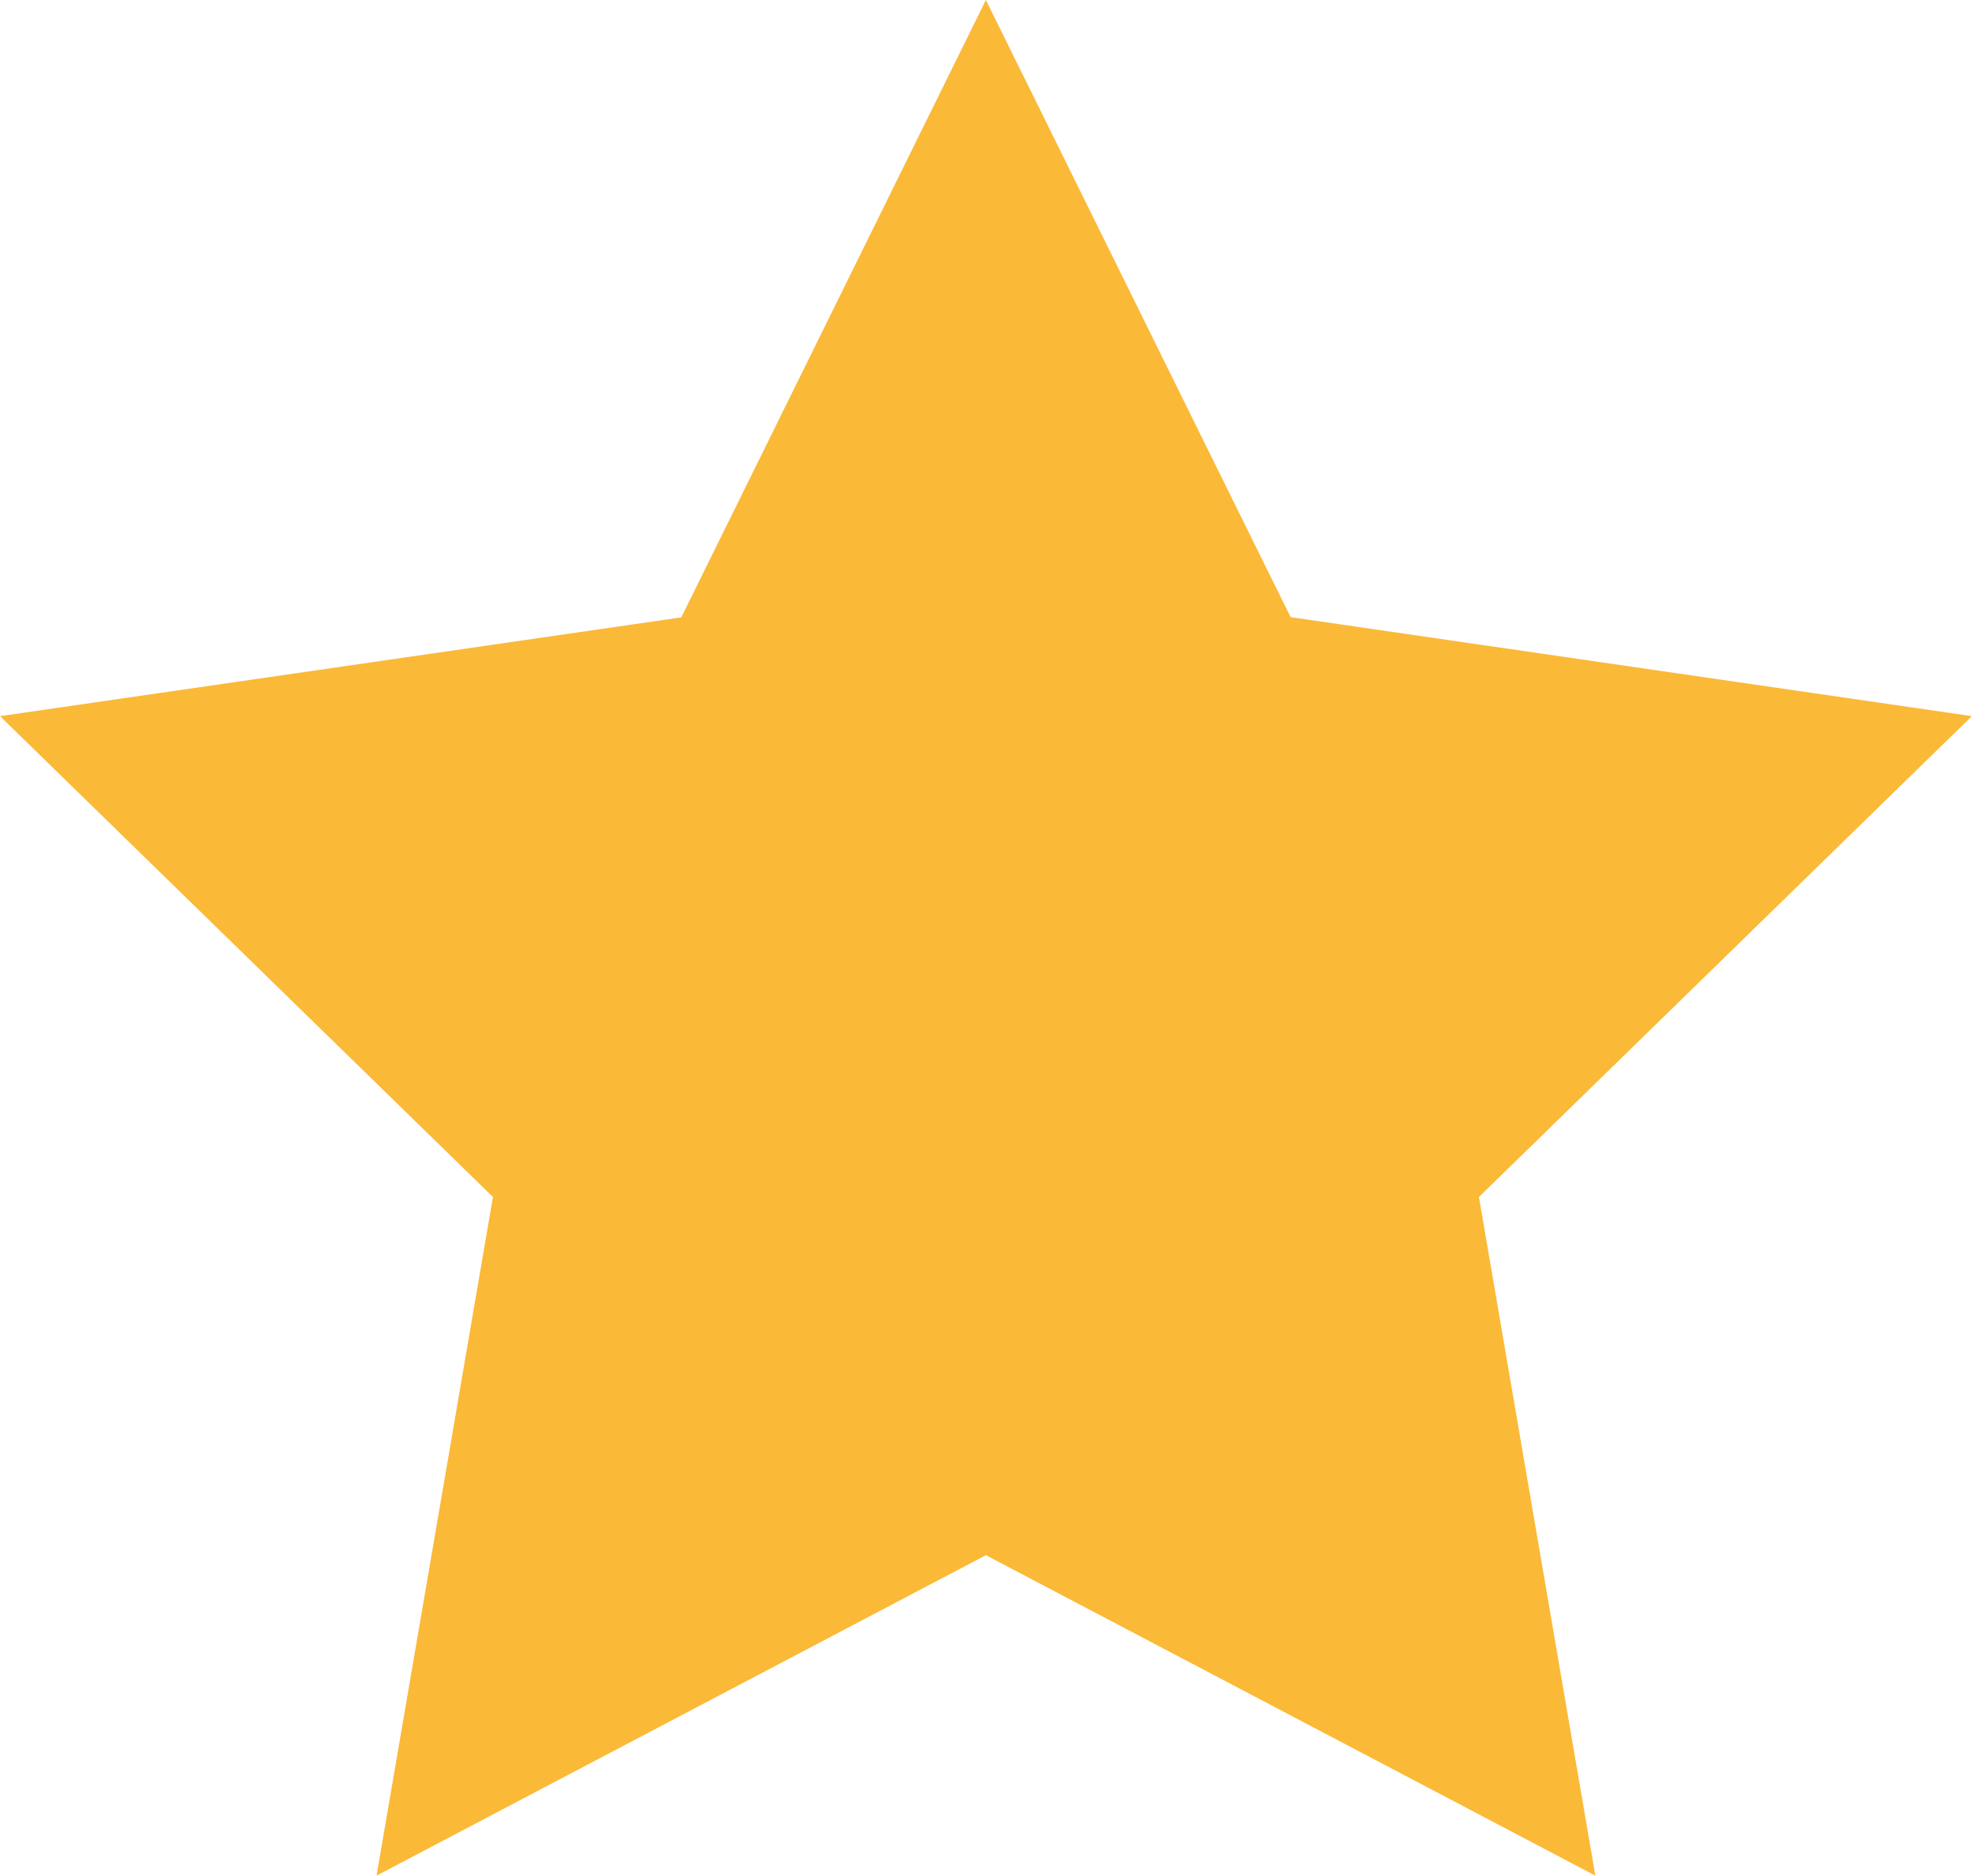 <svg xmlns="http://www.w3.org/2000/svg" width="17.35" height="16.5" viewBox="0 0 17.35 16.5">
  <path id="star-yellow" d="M8.674,0,5.994,5.431,0,6.3,4.337,10.53,3.313,16.5l5.361-2.819L14.036,16.5l-1.024-5.97L17.349,6.3l-5.994-.871Z" fill="#fbb938"/>
</svg>
